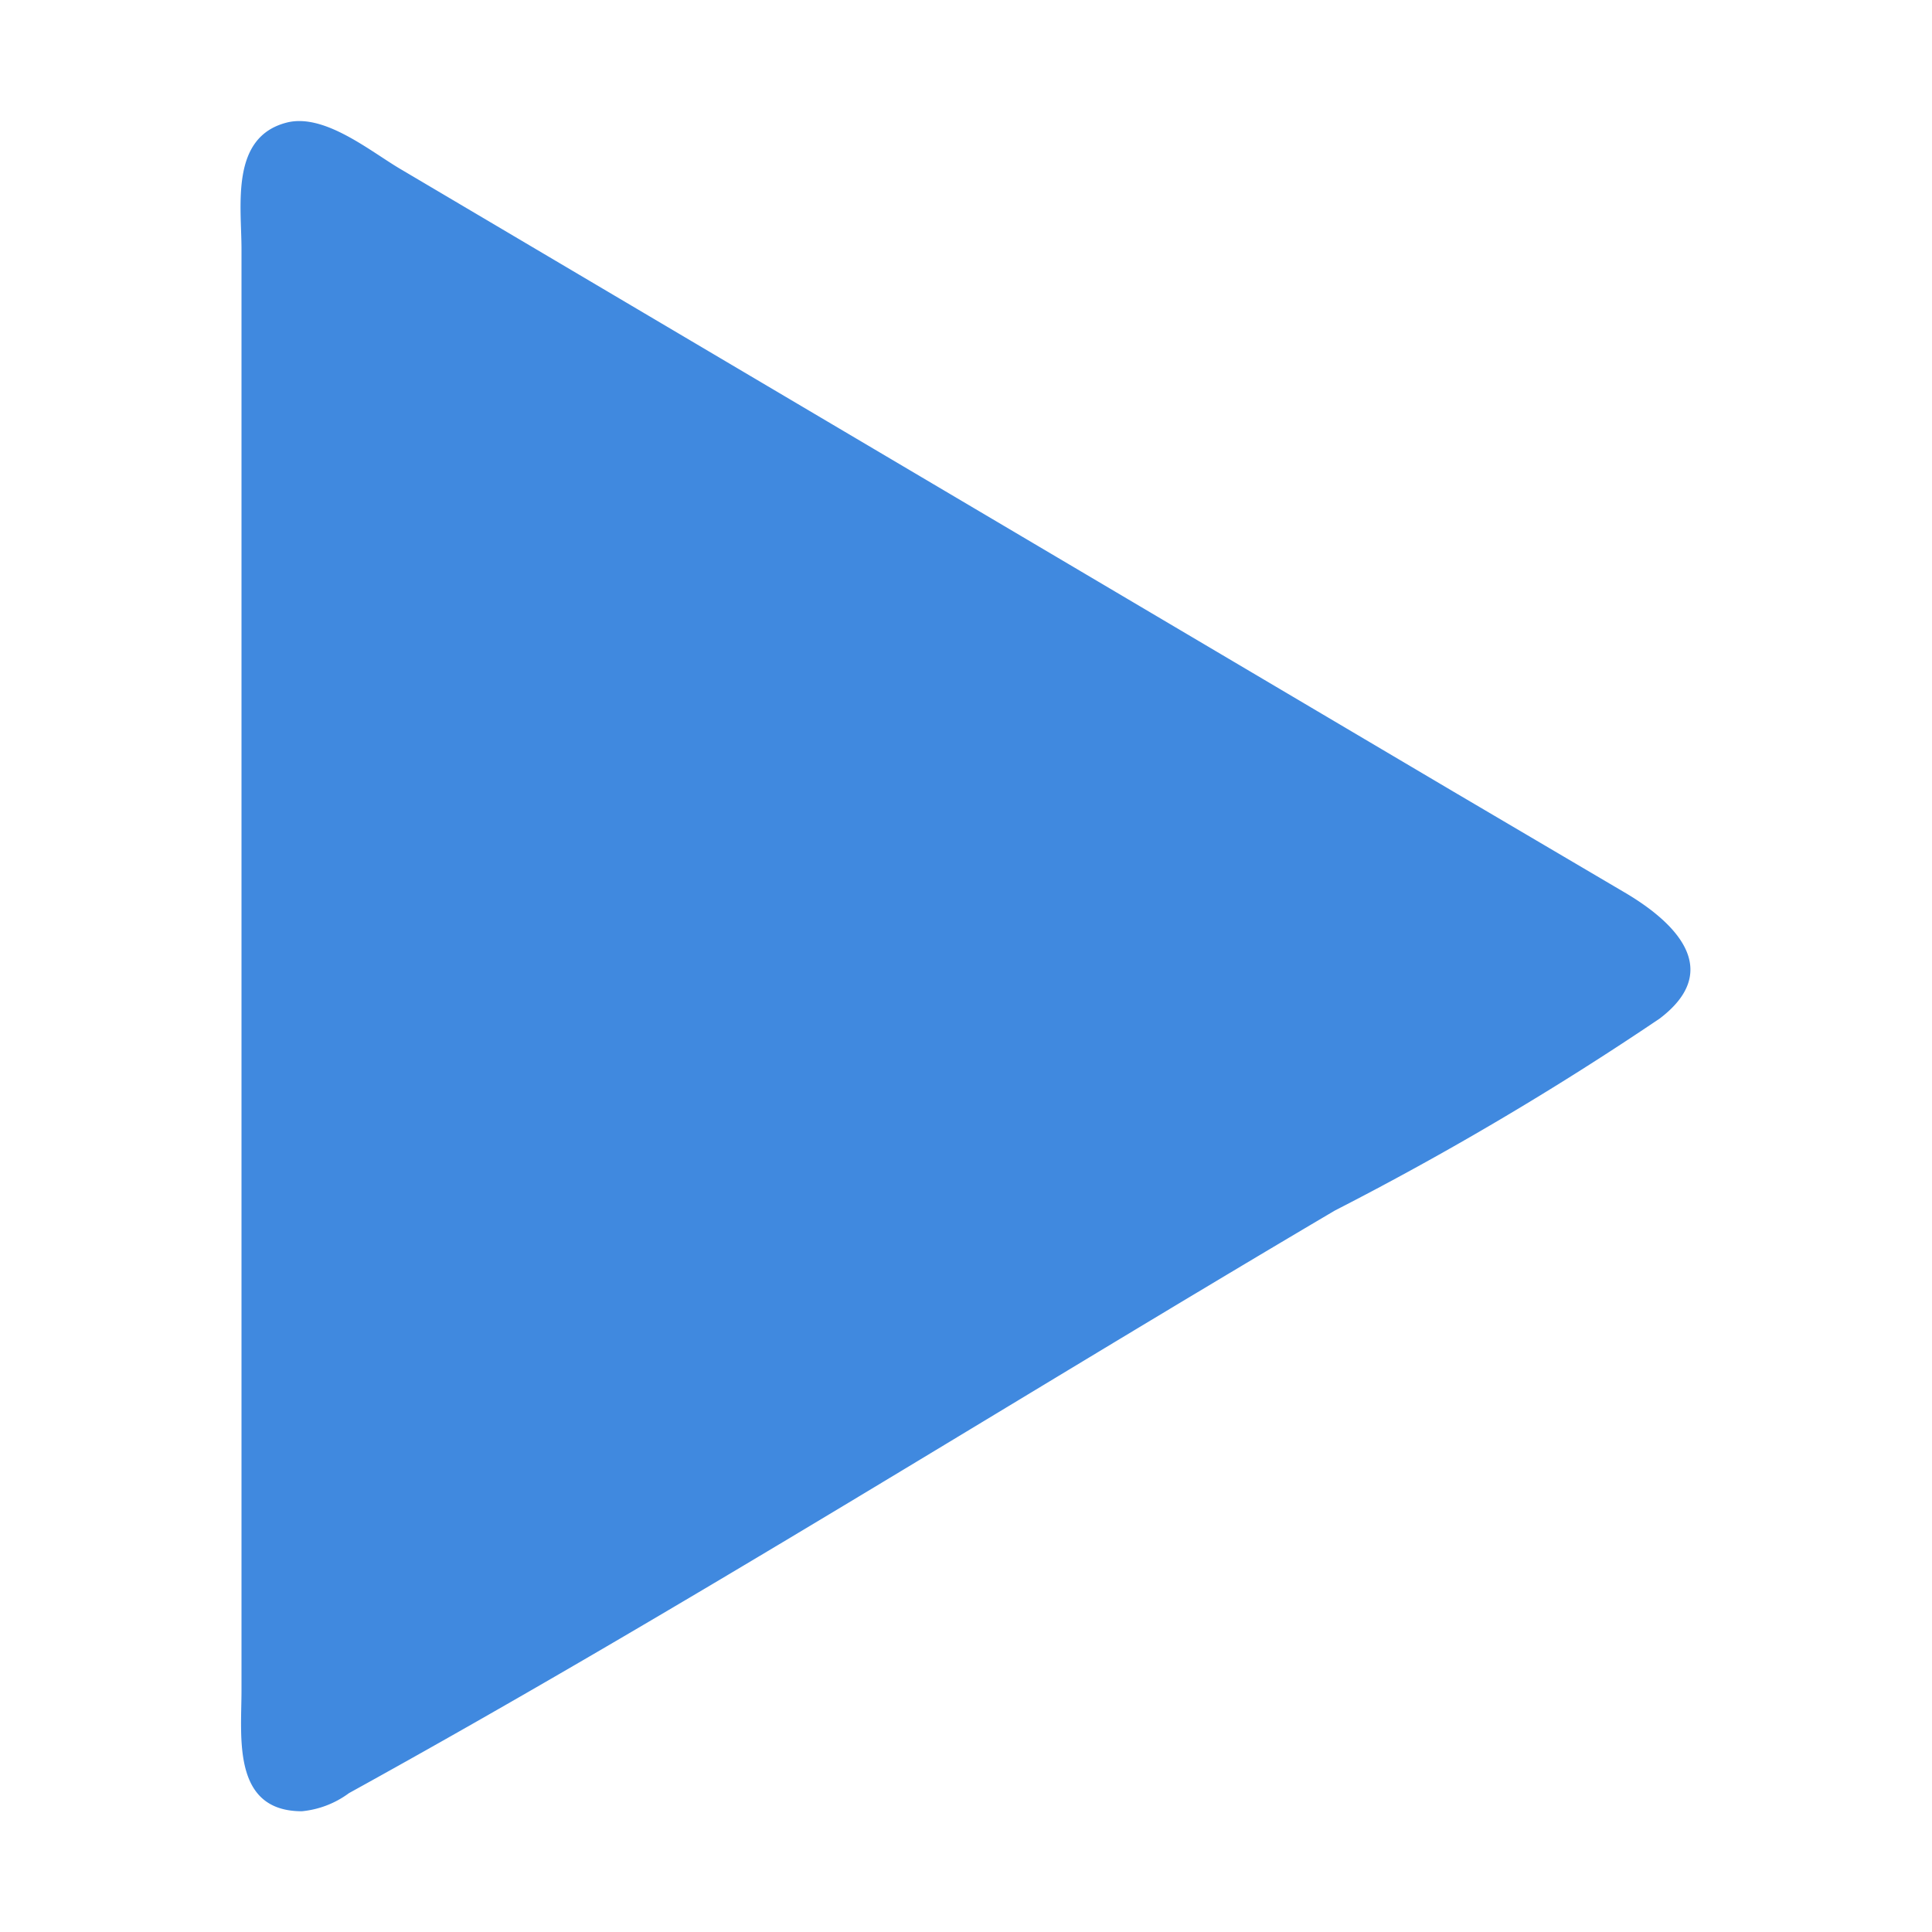 <?xml version="1.0" encoding="UTF-8"?> <svg xmlns="http://www.w3.org/2000/svg" viewBox="0 0 32 32"><g id="play"><path d="m26.94 14.8-2.87-1.69-17.42-10.3c-.5-.29-1.27-.94-1.9-.78-.94.24-.75 1.37-.75 2.1v23.87c0 .77-.16 2 1 2a1.56 1.56 0 0 0 .78-.3c5.53-3.05 10.89-6.44 16.33-9.65a51.71 51.71 0 0 0 5.38-3.18c1.08-.82.22-1.61-.55-2.07z" fill="#000000" style="fill: rgb(64, 137, 223);"></path></g></svg> 